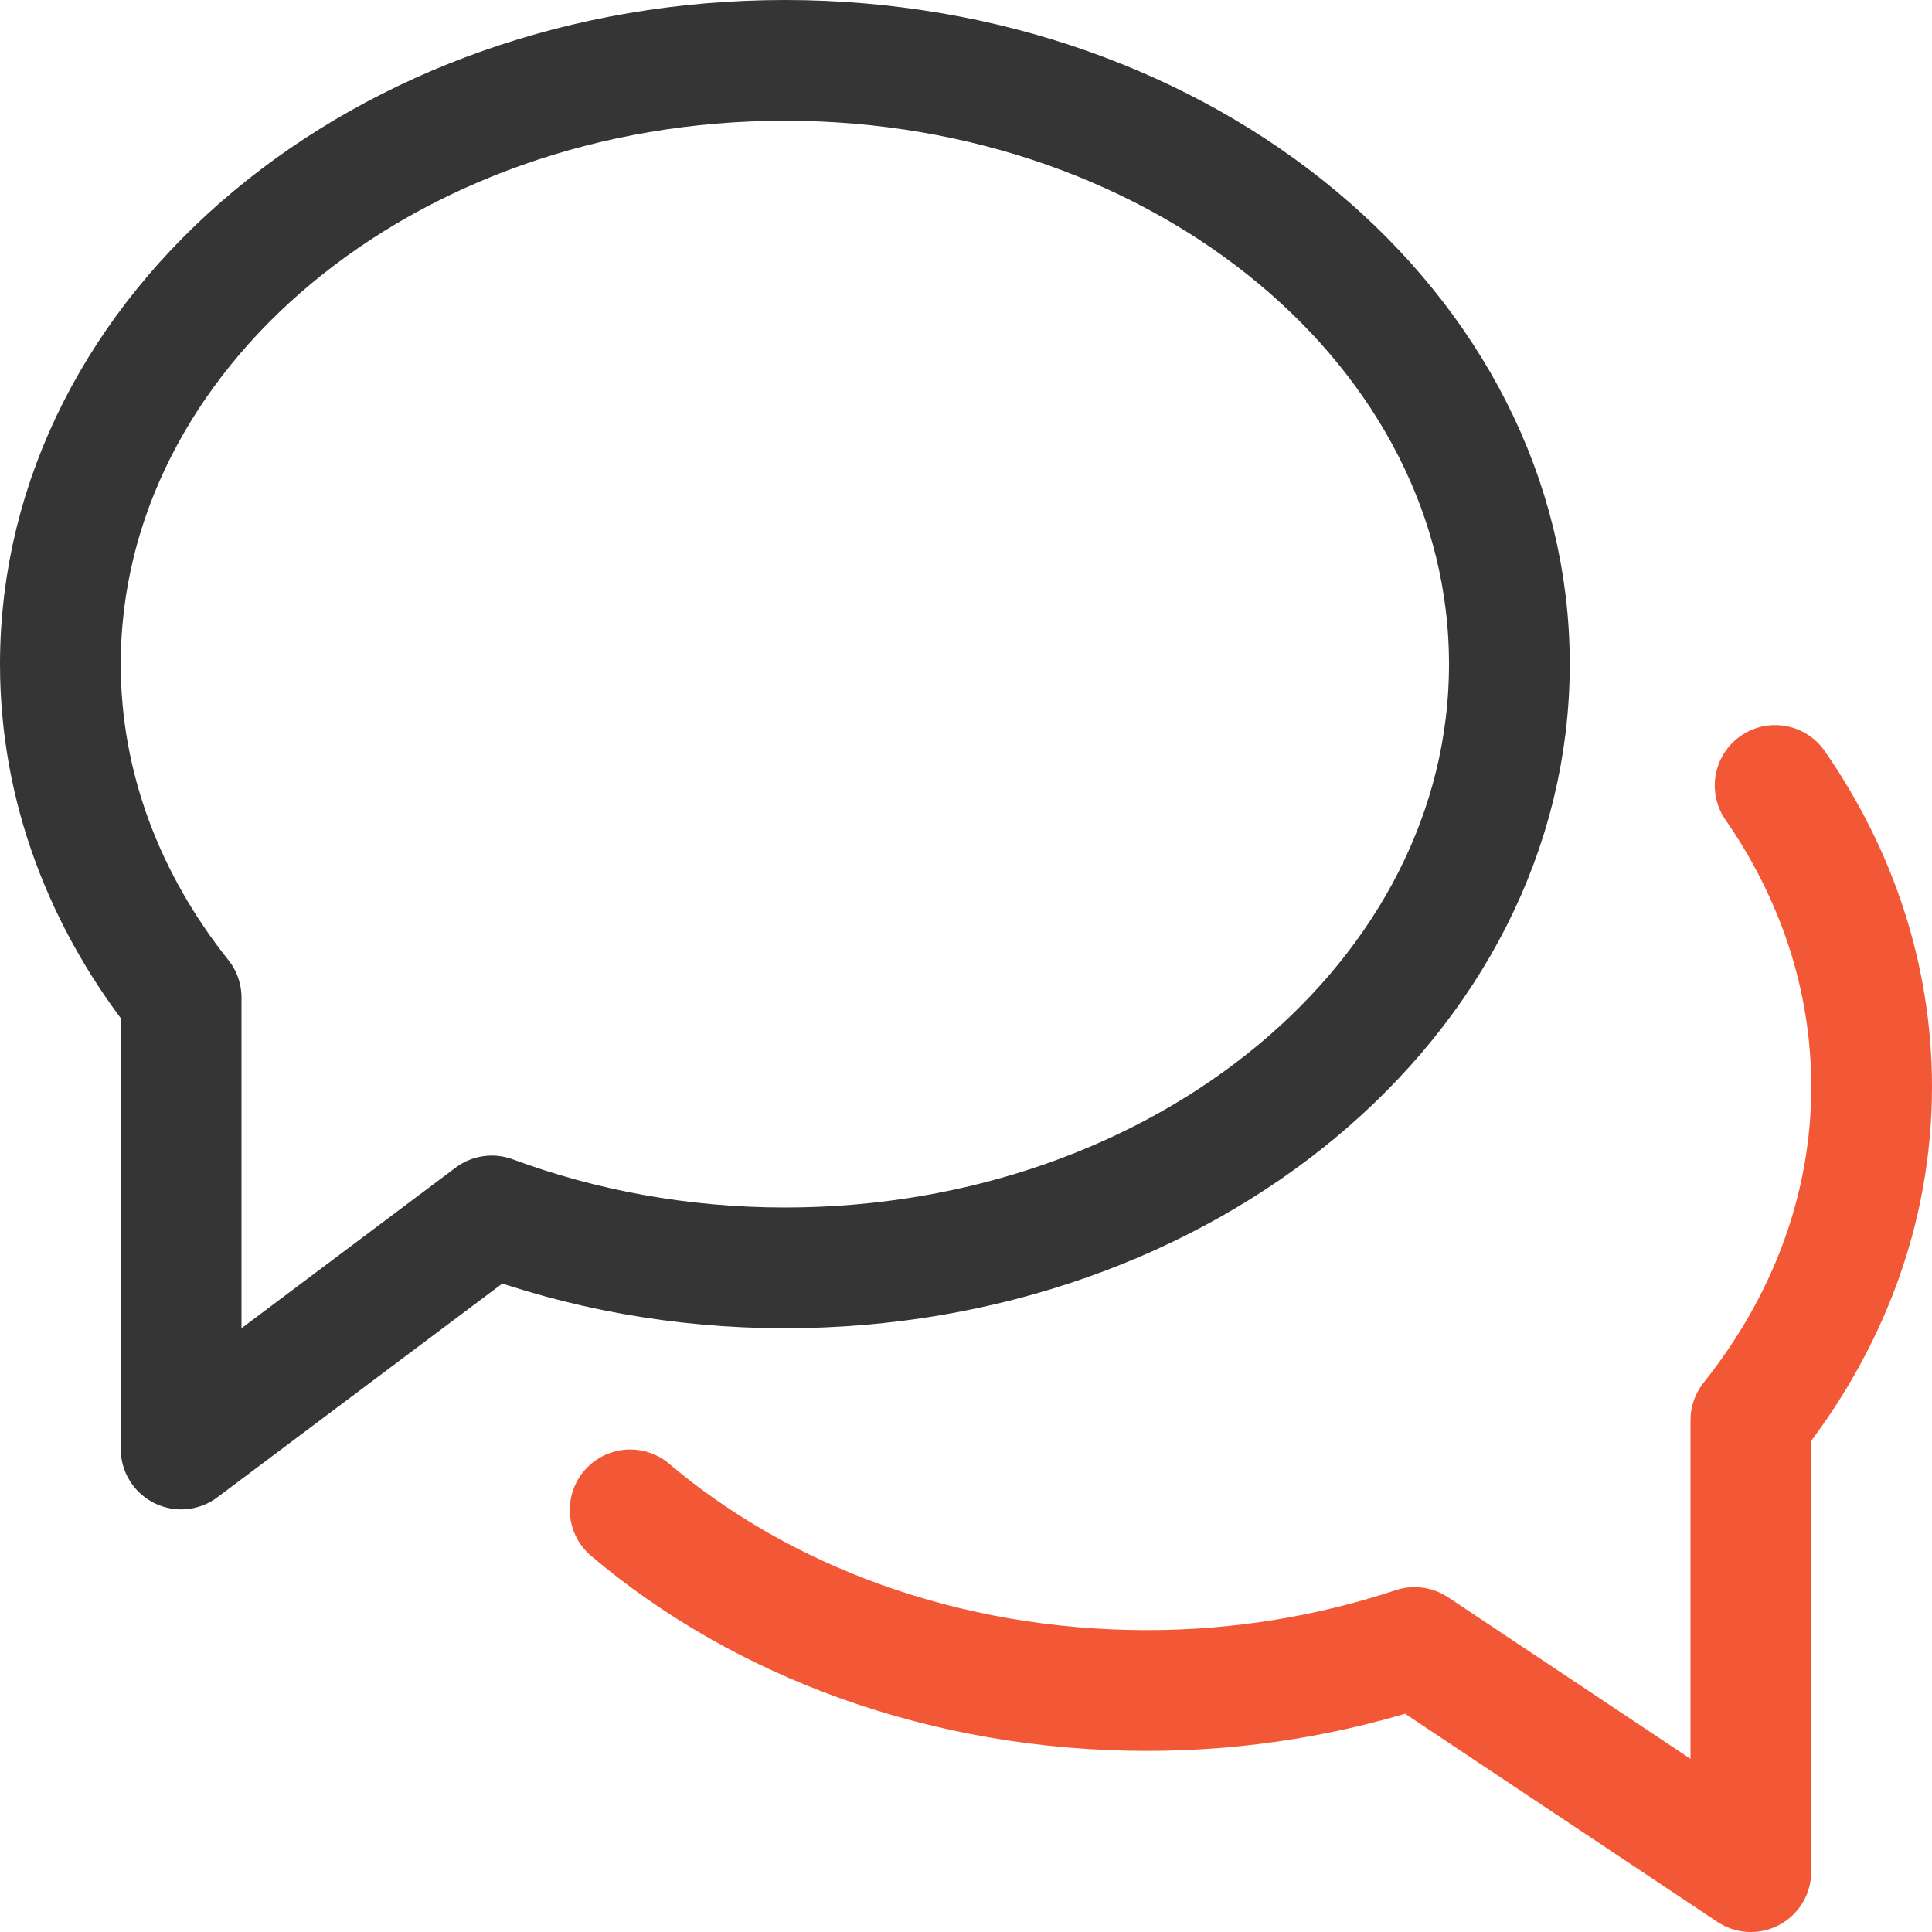 <svg xmlns="http://www.w3.org/2000/svg" height="16" width="16" viewBox="0 0 16 16"><title>b comment</title><g stroke-width="1" stroke-linejoin="round" fill="none" stroke="#353535" stroke-linecap="round" class="nc-icon-wrapper"><path d="M6.5,0.5 c-3.314,0-6,2.239-6,5c0,1.021,0.369,1.97,1,2.762V12l2.573-1.93C4.815,10.345,5.635,10.5,6.5,10.5c3.314,0,6-2.239,6-5 S9.814,0.5,6.5,0.5z" data-cap="butt"></path> <path d="M5.219,12.504 C6.308,13.427,7.824,14,9.5,14c0.783,0,1.529-0.129,2.215-0.356L14.5,15.5v-3.738c0.631-0.792,1-1.74,1-2.762 c0-0.909-0.291-1.761-0.799-2.495" data-cap="butt" stroke="#f25836"></path> </g></svg>